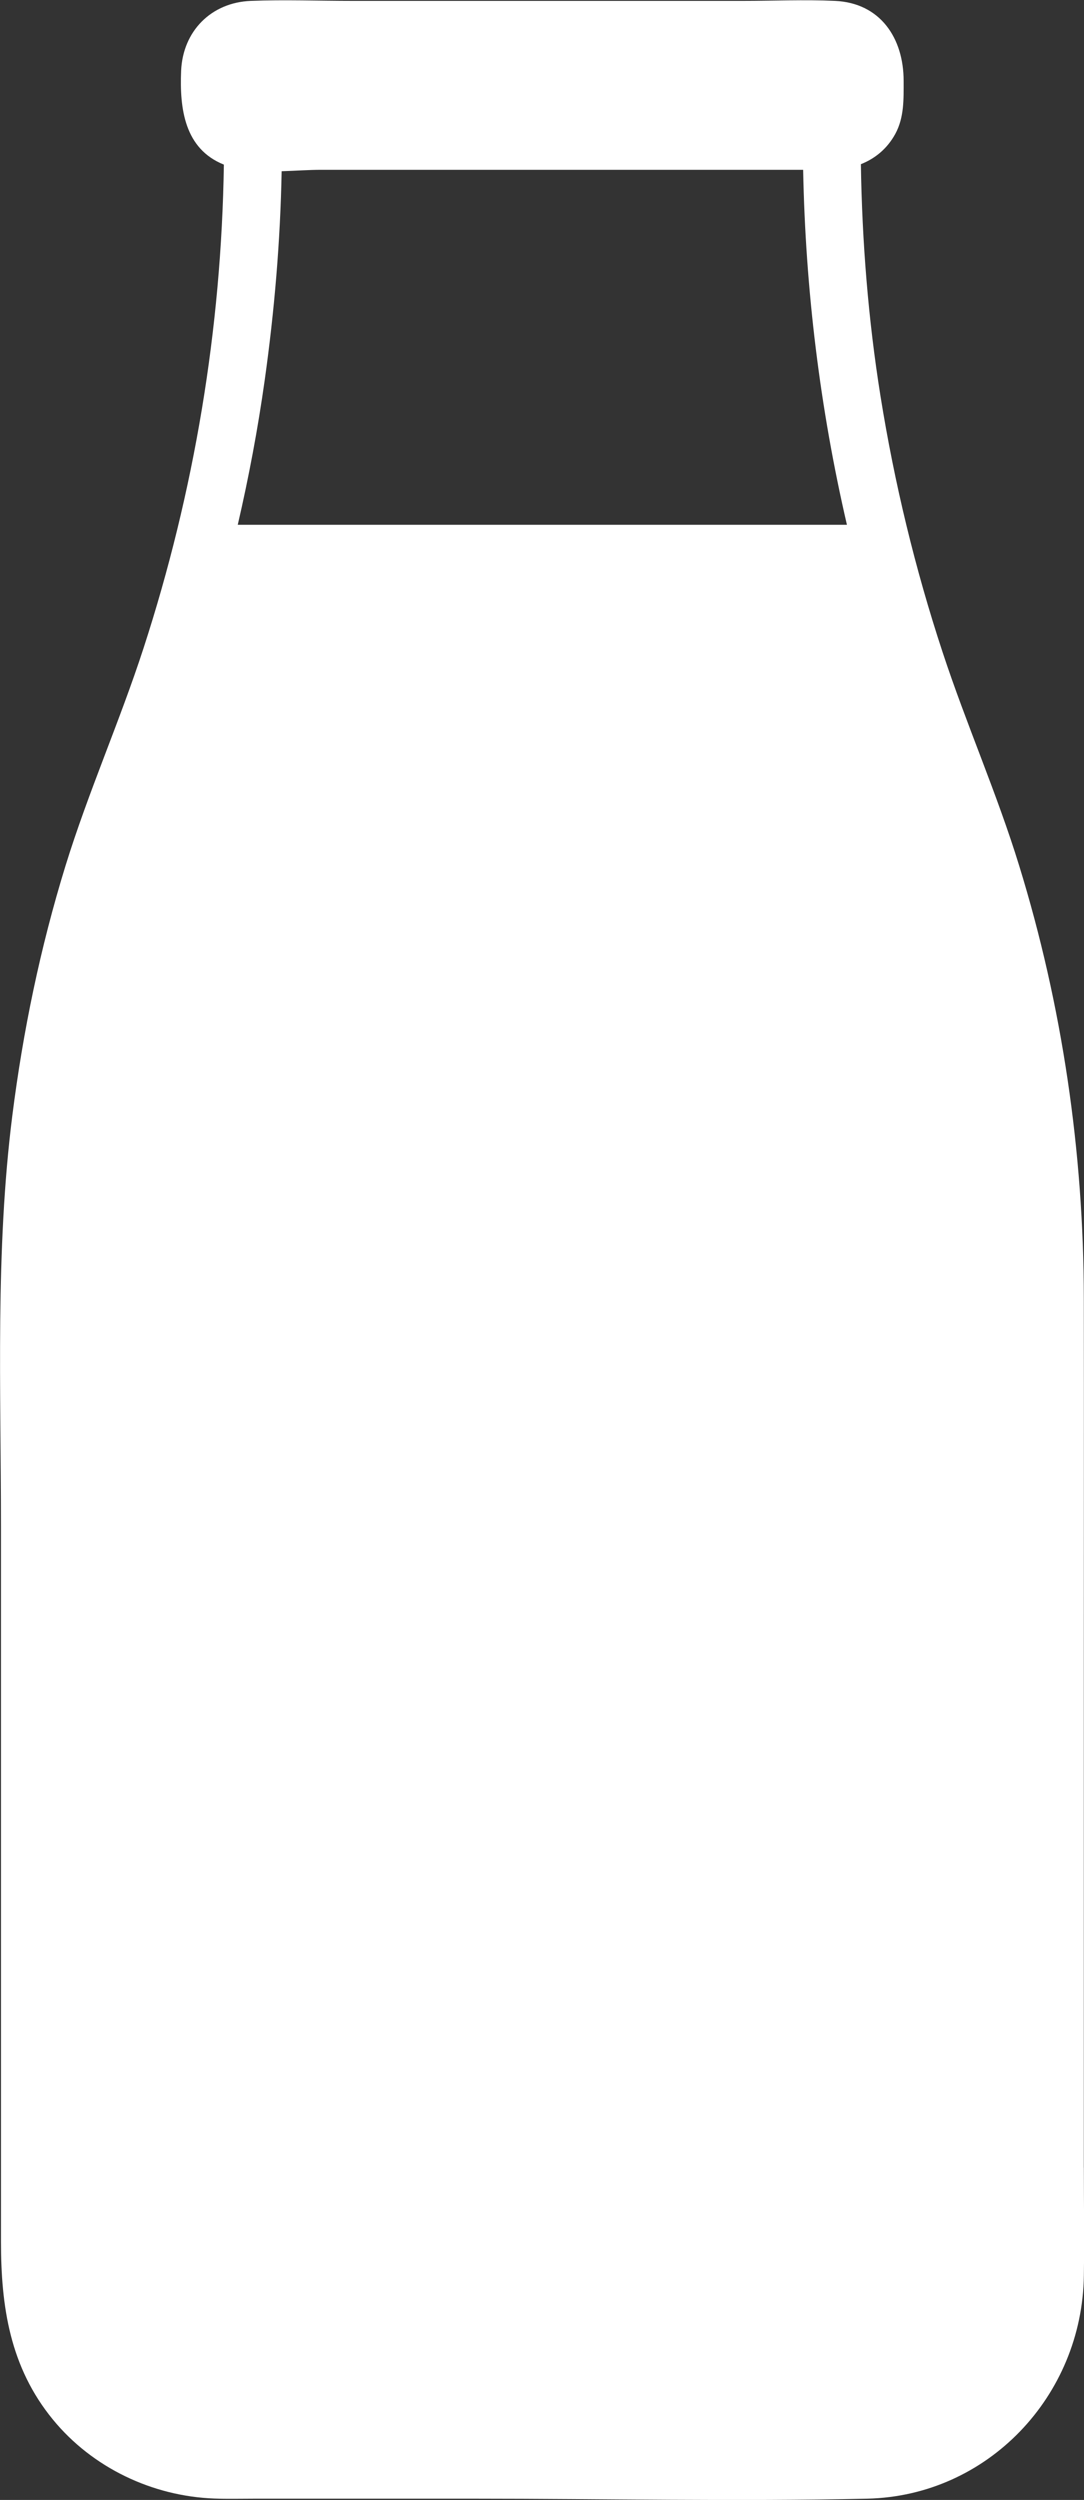 <svg width="23" height="53" viewBox="0 0 23 53" fill="none" xmlns="http://www.w3.org/2000/svg">
<rect x="0" y="0" width="23" height="53" fill="#333333" stroke="none"/>
<g clip-path="url(#clip0_2995_537)">
<path d="M22.996 45.954V35.107C22.996 32.58 22.999 30.054 22.996 27.527C22.993 24.423 22.539 21.319 21.625 18.355C21.153 16.82 20.502 15.353 20 13.828C19.416 12.057 18.977 10.239 18.682 8.398C18.422 6.772 18.291 5.127 18.266 3.481C18.568 3.361 18.824 3.153 18.996 2.839C19.187 2.488 19.173 2.1 19.173 1.714C19.173 0.807 18.677 0.063 17.719 0.019C17.069 -0.011 16.411 0.019 15.762 0.019H7.489C6.769 0.019 6.041 -0.009 5.321 0.019C4.485 0.052 3.879 0.656 3.843 1.503C3.81 2.307 3.916 3.156 4.75 3.49C4.699 6.972 4.122 10.431 3.046 13.74C2.54 15.296 1.873 16.793 1.389 18.358C0.856 20.087 0.488 21.859 0.261 23.655C-0.101 26.521 0.021 29.458 0.021 32.348V47.526C0.021 48.904 0.211 50.183 1.121 51.294C1.961 52.319 3.234 52.921 4.545 52.97C4.835 52.981 5.124 52.973 5.414 52.973H10.037C12.822 52.973 15.617 53.036 18.403 52.973C20.953 52.915 22.963 50.802 22.997 48.242C23.008 47.481 22.997 46.718 22.997 45.955M5.045 11.124C5.28 10.111 5.472 9.087 5.617 8.056C5.823 6.589 5.948 5.112 5.976 3.63C6.269 3.621 6.557 3.6 6.814 3.6H17.041C17.089 6.133 17.398 8.66 17.97 11.126H5.045V11.124Z" fill="white"/>
</g>
<defs>
<clipPath id="clip0_2995_537">
<rect width="23" height="53" fill="white"/>
</clipPath>
</defs>
</svg>

